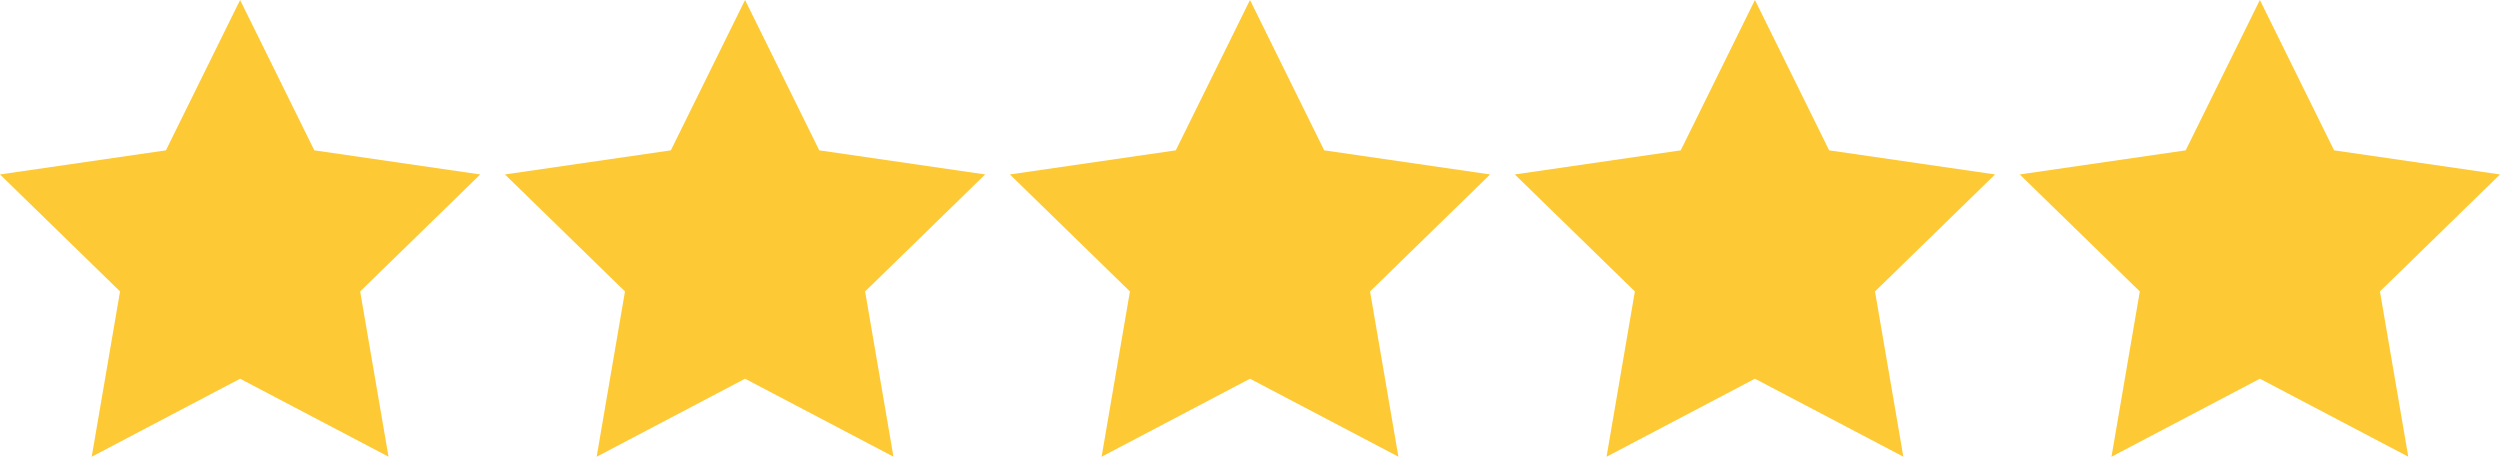 <svg xmlns="http://www.w3.org/2000/svg" width="173.287" height="31.658" viewBox="0 0 173.287 31.658">
  <g id="Group_3" data-name="Group 3" transform="translate(-0.857)">
    <path id="Star" d="M17.5,26.25,7.214,31.658,9.178,20.2.857,12.092l11.5-1.671L17.5,0l5.143,10.421,11.5,1.671L25.822,20.2l1.964,11.454Z" transform="translate(0)" fill="#fdc934"/>
    <path id="Star-2" data-name="Star" d="M17.5,26.25,7.214,31.658,9.178,20.2.857,12.092l11.5-1.671L17.5,0l5.143,10.421,11.5,1.671L25.822,20.2l1.964,11.454Z" transform="translate(35)" fill="#fdc934"/>
    <path id="Star-3" data-name="Star" d="M17.5,26.25,7.214,31.658,9.178,20.2.857,12.092l11.5-1.671L17.5,0l5.143,10.421,11.5,1.671L25.822,20.2l1.964,11.454Z" transform="translate(70)" fill="#fdc934"/>
    <path id="Star-4" data-name="Star" d="M17.5,26.25,7.214,31.658,9.178,20.2.857,12.092l11.5-1.671L17.5,0l5.143,10.421,11.5,1.671L25.822,20.2l1.964,11.454Z" transform="translate(105)" fill="#fdc934"/>
    <path id="Star_Copy" data-name="Star Copy" d="M17.5,26.25,7.214,31.658,9.178,20.2.857,12.092l11.5-1.671L17.5,0l5.143,10.421,11.5,1.671L25.822,20.2l1.964,11.454Z" transform="translate(140)" fill="#fdc934"/>
  </g>
</svg>
